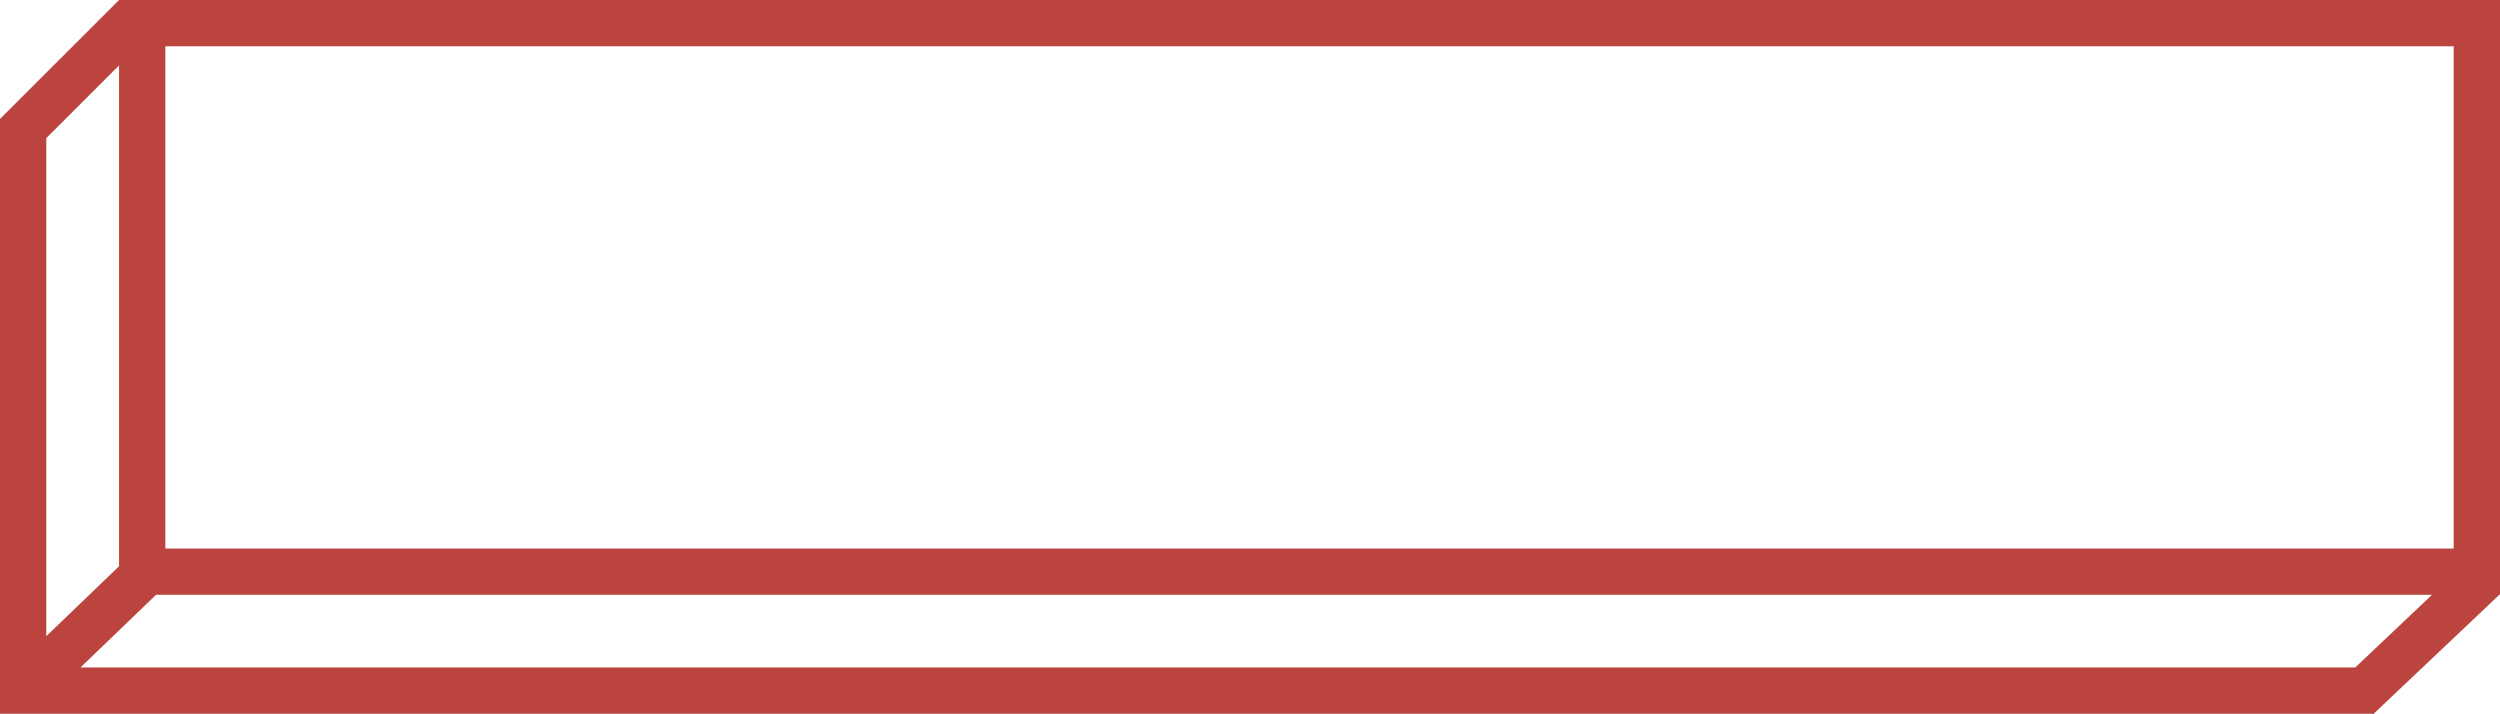 <?xml version="1.0" encoding="UTF-8"?> <svg xmlns="http://www.w3.org/2000/svg" width="378" height="108" viewBox="0 0 378 108" fill="none"> <path fill-rule="evenodd" clip-rule="evenodd" d="M18 0L25 0H371H378V6.995V82.937V89.932H377.737L377.814 90.013L359 107.823V107.918H358.9L358.814 108L358.736 107.918H0V100.923L0 17.987L18 0ZM367.722 89.932H25H23.599L12.167 100.923H356.111L367.722 89.932ZM18 85.615L7 96.191V20.883L18 9.892V82.937V85.615ZM25 6.995H371V82.937H25V6.995Z" fill="#BB453E"></path> </svg> 